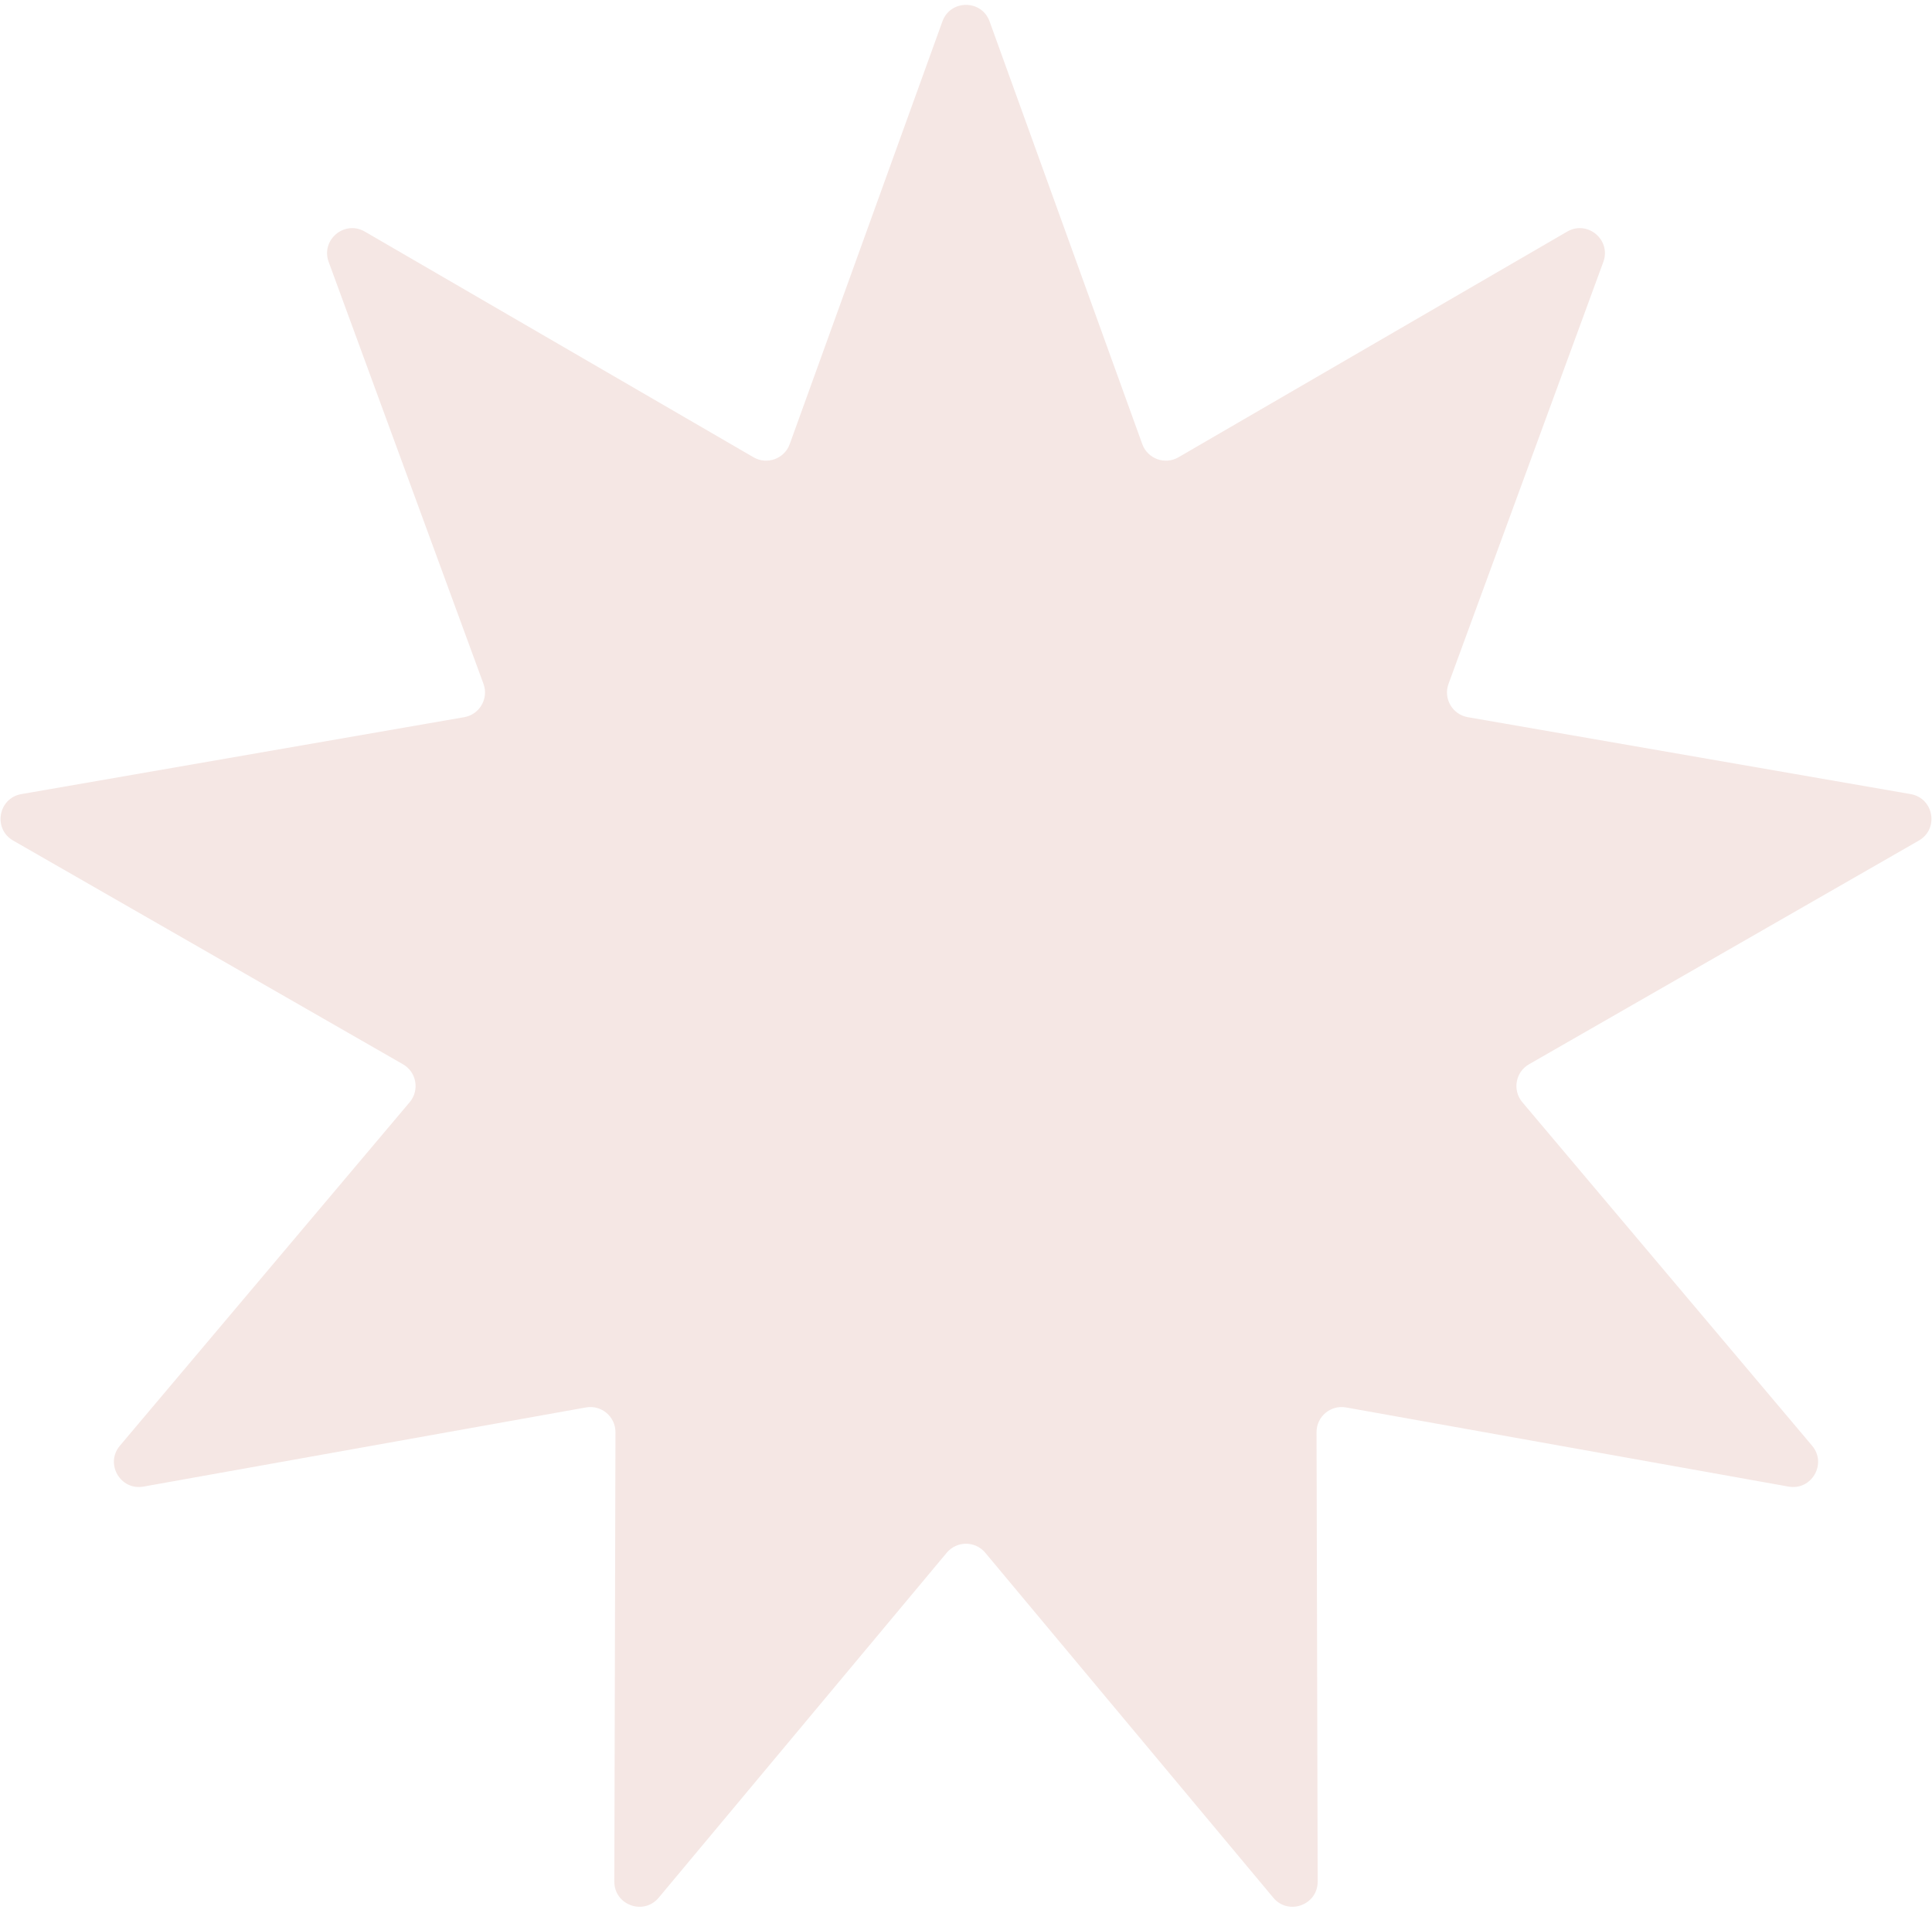 <?xml version="1.0" encoding="UTF-8"?> <svg xmlns="http://www.w3.org/2000/svg" width="308" height="305" viewBox="0 0 308 305" fill="none"> <path d="M150.238 3.418C151.51 -0.104 156.49 -0.104 157.762 3.418L182.101 70.815C182.948 73.162 185.714 74.169 187.872 72.916L249.839 36.931C253.077 35.051 256.892 38.252 255.603 41.768L230.925 109.042C230.066 111.384 231.537 113.933 233.996 114.36L304.595 126.626C308.285 127.267 309.15 132.172 305.902 134.036L243.755 169.708C241.591 170.95 241.08 173.849 242.689 175.756L288.887 230.533C291.301 233.395 288.811 237.709 285.125 237.049L214.588 224.428C212.131 223.989 209.877 225.881 209.883 228.376L210.063 300.033C210.073 303.778 205.392 305.481 202.993 302.607L157.071 247.598C155.472 245.683 152.528 245.683 150.929 247.598L105.007 302.607C102.608 305.481 97.927 303.778 97.937 300.033L98.117 228.376C98.123 225.881 95.868 223.989 93.412 224.428L22.875 237.049C19.189 237.709 16.699 233.395 19.113 230.533L65.311 175.756C66.92 173.849 66.409 170.95 64.245 169.708L2.098 134.036C-1.149 132.172 -0.285 127.267 3.405 126.626L74.004 114.36C76.463 113.933 77.934 111.384 77.075 109.042L52.397 41.768C51.108 38.252 54.923 35.051 58.161 36.931L120.128 72.916C122.286 74.169 125.052 73.162 125.899 70.815L150.238 3.418Z" fill="#F5E7E4"></path> </svg> 